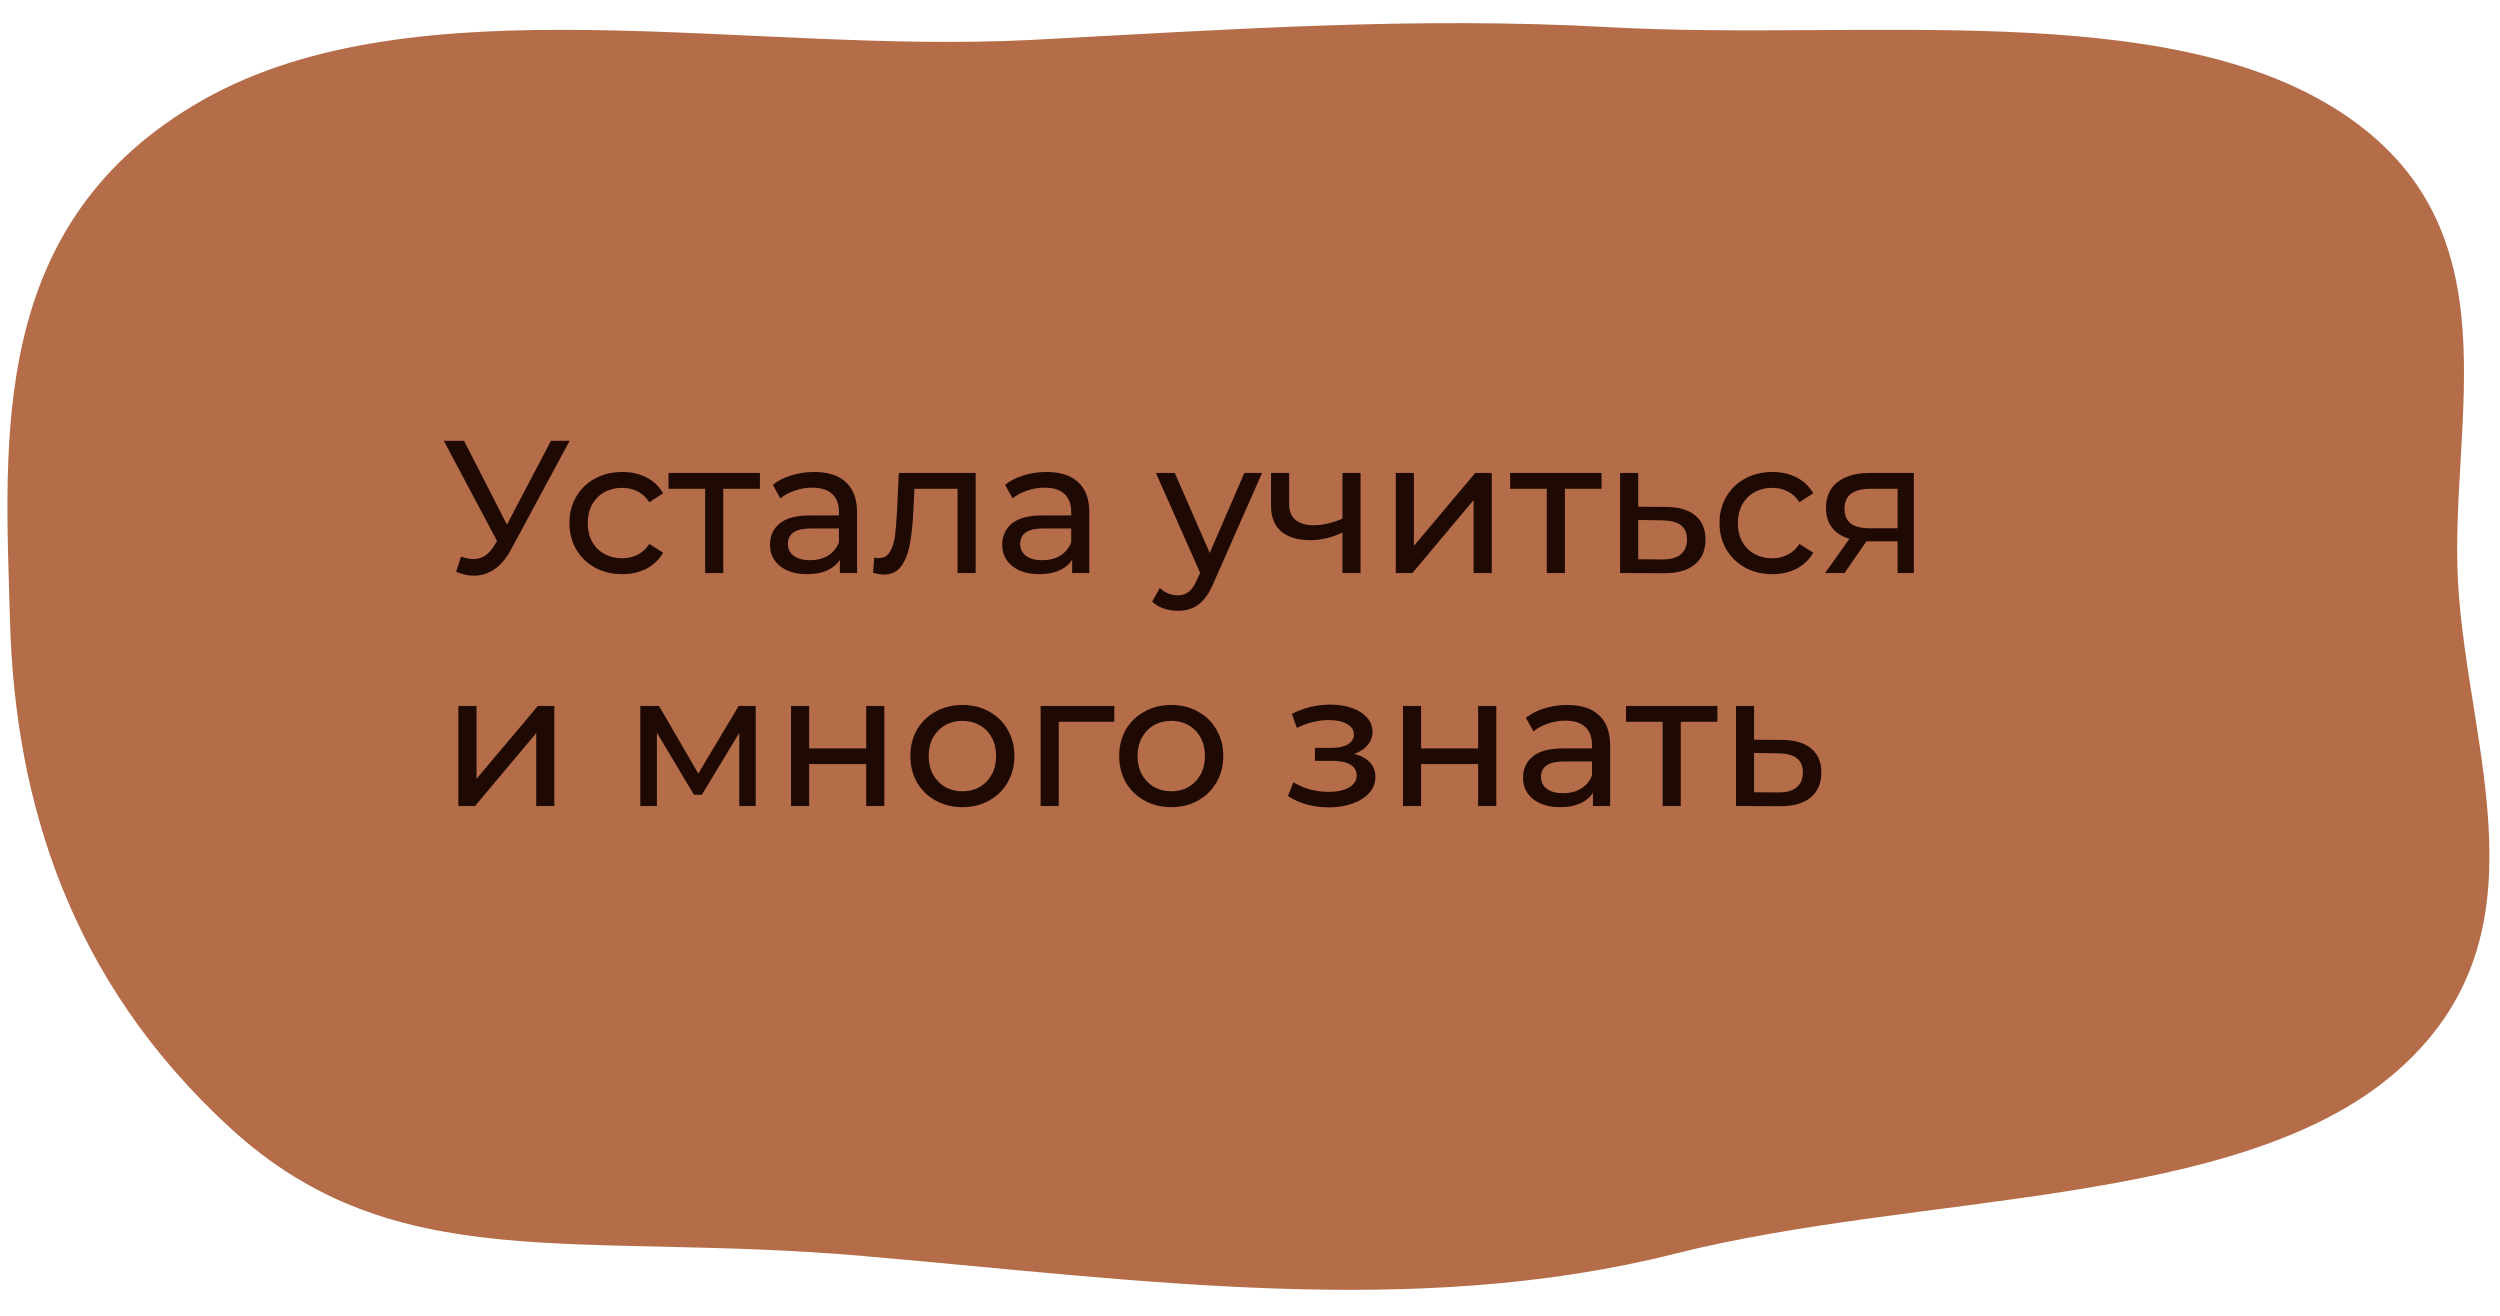 <?xml version="1.0" encoding="UTF-8"?> <svg xmlns="http://www.w3.org/2000/svg" width="397" height="209" viewBox="0 0 397 209" fill="none"> <path fill-rule="evenodd" clip-rule="evenodd" d="M390.336 92.503C391.819 119.166 405.407 148.876 380.229 170.45C355.139 191.947 304.959 189.277 265.923 199.105C224.547 209.521 180.981 203.268 137.201 199.464C91.539 195.496 62.824 203.158 36.63 179.182C11.06 155.777 2.373 127.208 1.583 98.515C0.788 69.626 -1.967 35.306 32.136 15.922C66.098 -3.382 118.661 8.68 163.758 6.337C195.061 4.711 224.343 2.591 255.558 4.317C295.815 6.543 343.723 -0.497 371.74 17.835C399.893 36.256 388.897 66.642 390.336 92.503Z" fill="#B56C48"></path> <path d="M90.46 69.999L81.13 87.309C80.391 88.689 79.52 89.719 78.52 90.399C77.52 91.079 76.43 91.419 75.251 91.419C74.331 91.419 73.391 91.209 72.43 90.789L73.21 88.389C73.951 88.649 74.611 88.779 75.191 88.779C76.51 88.779 77.6 88.079 78.46 86.679L78.941 85.929L70.481 69.999H73.691L80.501 83.319L87.49 69.999H90.46ZM98.822 91.179C97.202 91.179 95.752 90.829 94.472 90.129C93.212 89.429 92.222 88.469 91.502 87.249C90.782 86.009 90.422 84.609 90.422 83.049C90.422 81.489 90.782 80.099 91.502 78.879C92.222 77.639 93.212 76.679 94.472 75.999C95.752 75.299 97.202 74.949 98.822 74.949C100.262 74.949 101.542 75.239 102.662 75.819C103.802 76.399 104.682 77.239 105.302 78.339L103.112 79.749C102.612 78.989 101.992 78.419 101.252 78.039C100.512 77.659 99.692 77.469 98.792 77.469C97.752 77.469 96.812 77.699 95.972 78.159C95.152 78.619 94.502 79.279 94.022 80.139C93.562 80.979 93.332 81.949 93.332 83.049C93.332 84.169 93.562 85.159 94.022 86.019C94.502 86.859 95.152 87.509 95.972 87.969C96.812 88.429 97.752 88.659 98.792 88.659C99.692 88.659 100.512 88.469 101.252 88.089C101.992 87.709 102.612 87.139 103.112 86.379L105.302 87.759C104.682 88.859 103.802 89.709 102.662 90.309C101.542 90.889 100.262 91.179 98.822 91.179ZM120.676 77.619H114.856V90.999H111.976V77.619H106.156V75.099H120.676V77.619ZM129.291 74.949C131.491 74.949 133.171 75.489 134.331 76.569C135.511 77.649 136.101 79.259 136.101 81.399V90.999H133.371V88.899C132.891 89.639 132.201 90.209 131.301 90.609C130.421 90.989 129.371 91.179 128.151 91.179C126.371 91.179 124.941 90.749 123.861 89.889C122.801 89.029 122.271 87.899 122.271 86.499C122.271 85.099 122.781 83.979 123.801 83.139C124.821 82.279 126.441 81.849 128.661 81.849H133.221V81.279C133.221 80.039 132.861 79.089 132.141 78.429C131.421 77.769 130.361 77.439 128.961 77.439C128.021 77.439 127.101 77.599 126.201 77.919C125.301 78.219 124.541 78.629 123.921 79.149L122.721 76.989C123.541 76.329 124.521 75.829 125.661 75.489C126.801 75.129 128.011 74.949 129.291 74.949ZM128.631 88.959C129.731 88.959 130.681 88.719 131.481 88.239C132.281 87.739 132.861 87.039 133.221 86.139V83.919H128.781C126.341 83.919 125.121 84.739 125.121 86.379C125.121 87.179 125.431 87.809 126.051 88.269C126.671 88.729 127.531 88.959 128.631 88.959ZM154.937 75.099V90.999H152.057V77.619H145.217L145.037 81.159C144.937 83.299 144.747 85.089 144.467 86.529C144.187 87.949 143.727 89.089 143.087 89.949C142.447 90.809 141.557 91.239 140.417 91.239C139.897 91.239 139.307 91.149 138.647 90.969L138.827 88.539C139.087 88.599 139.327 88.629 139.547 88.629C140.347 88.629 140.947 88.279 141.347 87.579C141.747 86.879 142.007 86.049 142.127 85.089C142.247 84.129 142.357 82.759 142.457 80.979L142.727 75.099H154.937ZM166.175 74.949C168.375 74.949 170.055 75.489 171.215 76.569C172.395 77.649 172.985 79.259 172.985 81.399V90.999H170.255V88.899C169.775 89.639 169.085 90.209 168.185 90.609C167.305 90.989 166.255 91.179 165.035 91.179C163.255 91.179 161.825 90.749 160.745 89.889C159.685 89.029 159.155 87.899 159.155 86.499C159.155 85.099 159.665 83.979 160.685 83.139C161.705 82.279 163.325 81.849 165.545 81.849H170.105V81.279C170.105 80.039 169.745 79.089 169.025 78.429C168.305 77.769 167.245 77.439 165.845 77.439C164.905 77.439 163.985 77.599 163.085 77.919C162.185 78.219 161.425 78.629 160.805 79.149L159.605 76.989C160.425 76.329 161.405 75.829 162.545 75.489C163.685 75.129 164.895 74.949 166.175 74.949ZM165.515 88.959C166.615 88.959 167.565 88.719 168.365 88.239C169.165 87.739 169.745 87.039 170.105 86.139V83.919H165.665C163.225 83.919 162.005 84.739 162.005 86.379C162.005 87.179 162.315 87.809 162.935 88.269C163.555 88.729 164.415 88.959 165.515 88.959ZM200.418 75.099L192.708 92.589C192.028 94.209 191.228 95.349 190.308 96.009C189.408 96.669 188.318 96.999 187.038 96.999C186.258 96.999 185.498 96.869 184.758 96.609C184.038 96.369 183.438 96.009 182.958 95.529L184.188 93.369C185.008 94.149 185.958 94.539 187.038 94.539C187.738 94.539 188.318 94.349 188.778 93.969C189.258 93.609 189.688 92.979 190.068 92.079L190.578 90.969L183.558 75.099H186.558L192.108 87.819L197.598 75.099H200.418ZM216.057 75.099V90.999H213.177V84.579C211.457 85.379 209.747 85.779 208.047 85.779C206.067 85.779 204.537 85.319 203.457 84.399C202.377 83.479 201.837 82.099 201.837 80.259V75.099H204.717V80.079C204.717 81.179 205.057 82.009 205.737 82.569C206.437 83.129 207.407 83.409 208.647 83.409C210.047 83.409 211.557 83.059 213.177 82.359V75.099H216.057ZM221.648 75.099H224.528V86.679L234.278 75.099H236.888V90.999H234.008V79.419L224.288 90.999H221.648V75.099ZM254.328 77.619H248.508V90.999H245.628V77.619H239.808V75.099H254.328V77.619ZM264.623 80.499C266.643 80.519 268.183 80.979 269.243 81.879C270.303 82.779 270.833 84.049 270.833 85.689C270.833 87.409 270.253 88.739 269.093 89.679C267.953 90.599 266.313 91.049 264.173 91.029L257.273 90.999V75.099H260.153V80.469L264.623 80.499ZM263.933 88.839C265.233 88.859 266.213 88.599 266.873 88.059C267.553 87.519 267.893 86.719 267.893 85.659C267.893 84.619 267.563 83.859 266.903 83.379C266.263 82.899 265.273 82.649 263.933 82.629L260.153 82.569V88.809L263.933 88.839ZM281.459 91.179C279.839 91.179 278.389 90.829 277.109 90.129C275.849 89.429 274.859 88.469 274.139 87.249C273.419 86.009 273.059 84.609 273.059 83.049C273.059 81.489 273.419 80.099 274.139 78.879C274.859 77.639 275.849 76.679 277.109 75.999C278.389 75.299 279.839 74.949 281.459 74.949C282.899 74.949 284.179 75.239 285.299 75.819C286.439 76.399 287.319 77.239 287.939 78.339L285.749 79.749C285.249 78.989 284.629 78.419 283.889 78.039C283.149 77.659 282.329 77.469 281.429 77.469C280.389 77.469 279.449 77.699 278.609 78.159C277.789 78.619 277.139 79.279 276.659 80.139C276.199 80.979 275.969 81.949 275.969 83.049C275.969 84.169 276.199 85.159 276.659 86.019C277.139 86.859 277.789 87.509 278.609 87.969C279.449 88.429 280.389 88.659 281.429 88.659C282.329 88.659 283.149 88.469 283.889 88.089C284.629 87.709 285.249 87.139 285.749 86.379L287.939 87.759C287.319 88.859 286.439 89.709 285.299 90.309C284.179 90.889 282.899 91.179 281.459 91.179ZM303.919 75.099V90.999H301.339V85.959H296.719H296.389L292.909 90.999H289.819L293.689 85.569C292.489 85.209 291.569 84.619 290.929 83.799C290.289 82.959 289.969 81.919 289.969 80.679C289.969 78.859 290.589 77.479 291.829 76.539C293.069 75.579 294.779 75.099 296.959 75.099H303.919ZM292.909 80.769C292.909 81.829 293.239 82.619 293.899 83.139C294.579 83.639 295.589 83.889 296.929 83.889H301.339V77.619H297.049C294.289 77.619 292.909 78.669 292.909 80.769ZM72.79 112.099H75.671V123.679L85.421 112.099H88.031V127.999H85.15V116.419L75.43 127.999H72.79V112.099ZM120.007 112.099V127.999H117.397V116.389L111.457 126.199H110.197L104.317 116.359V127.999H101.677V112.099H104.647L110.887 122.839L117.307 112.099H120.007ZM125.613 112.099H128.493V118.849H137.553V112.099H140.433V127.999H137.553V121.339H128.493V127.999H125.613V112.099ZM152.843 128.179C151.263 128.179 149.843 127.829 148.583 127.129C147.323 126.429 146.333 125.469 145.613 124.249C144.913 123.009 144.563 121.609 144.563 120.049C144.563 118.489 144.913 117.099 145.613 115.879C146.333 114.639 147.323 113.679 148.583 112.999C149.843 112.299 151.263 111.949 152.843 111.949C154.423 111.949 155.833 112.299 157.073 112.999C158.333 113.679 159.313 114.639 160.013 115.879C160.733 117.099 161.093 118.489 161.093 120.049C161.093 121.609 160.733 123.009 160.013 124.249C159.313 125.469 158.333 126.429 157.073 127.129C155.833 127.829 154.423 128.179 152.843 128.179ZM152.843 125.659C153.863 125.659 154.773 125.429 155.573 124.969C156.393 124.489 157.033 123.829 157.493 122.989C157.953 122.129 158.183 121.149 158.183 120.049C158.183 118.949 157.953 117.979 157.493 117.139C157.033 116.279 156.393 115.619 155.573 115.159C154.773 114.699 153.863 114.469 152.843 114.469C151.823 114.469 150.903 114.699 150.083 115.159C149.283 115.619 148.643 116.279 148.163 117.139C147.703 117.979 147.473 118.949 147.473 120.049C147.473 121.149 147.703 122.129 148.163 122.989C148.643 123.829 149.283 124.489 150.083 124.969C150.903 125.429 151.823 125.659 152.843 125.659ZM176.951 114.619H168.131V127.999H165.251V112.099H176.951V114.619ZM186.007 128.179C184.427 128.179 183.007 127.829 181.747 127.129C180.487 126.429 179.497 125.469 178.777 124.249C178.077 123.009 177.727 121.609 177.727 120.049C177.727 118.489 178.077 117.099 178.777 115.879C179.497 114.639 180.487 113.679 181.747 112.999C183.007 112.299 184.427 111.949 186.007 111.949C187.587 111.949 188.997 112.299 190.237 112.999C191.497 113.679 192.477 114.639 193.177 115.879C193.897 117.099 194.257 118.489 194.257 120.049C194.257 121.609 193.897 123.009 193.177 124.249C192.477 125.469 191.497 126.429 190.237 127.129C188.997 127.829 187.587 128.179 186.007 128.179ZM186.007 125.659C187.027 125.659 187.937 125.429 188.737 124.969C189.557 124.489 190.197 123.829 190.657 122.989C191.117 122.129 191.347 121.149 191.347 120.049C191.347 118.949 191.117 117.979 190.657 117.139C190.197 116.279 189.557 115.619 188.737 115.159C187.937 114.699 187.027 114.469 186.007 114.469C184.987 114.469 184.067 114.699 183.247 115.159C182.447 115.619 181.807 116.279 181.327 117.139C180.867 117.979 180.637 118.949 180.637 120.049C180.637 121.149 180.867 122.129 181.327 122.989C181.807 123.829 182.447 124.489 183.247 124.969C184.067 125.429 184.987 125.659 186.007 125.659ZM215.082 119.719C216.142 119.999 216.962 120.449 217.542 121.069C218.122 121.689 218.412 122.459 218.412 123.379C218.412 124.319 218.092 125.159 217.452 125.899C216.812 126.619 215.922 127.189 214.782 127.609C213.662 128.009 212.402 128.209 211.002 128.209C209.822 128.209 208.662 128.059 207.522 127.759C206.402 127.439 205.402 126.989 204.522 126.409L205.392 124.219C206.152 124.699 207.022 125.079 208.002 125.359C208.982 125.619 209.972 125.749 210.972 125.749C212.332 125.749 213.412 125.519 214.212 125.059C215.032 124.579 215.442 123.939 215.442 123.139C215.442 122.399 215.112 121.829 214.452 121.429C213.812 121.029 212.902 120.829 211.722 120.829H208.812V118.759H211.512C212.592 118.759 213.442 118.569 214.062 118.189C214.682 117.809 214.992 117.289 214.992 116.629C214.992 115.909 214.622 115.349 213.882 114.949C213.162 114.549 212.182 114.349 210.942 114.349C209.362 114.349 207.692 114.759 205.932 115.579L205.152 113.359C207.092 112.379 209.122 111.889 211.242 111.889C212.522 111.889 213.672 112.069 214.692 112.429C215.712 112.789 216.512 113.299 217.092 113.959C217.672 114.619 217.962 115.369 217.962 116.209C217.962 116.989 217.702 117.689 217.182 118.309C216.662 118.929 215.962 119.399 215.082 119.719ZM222.79 112.099H225.67V118.849H234.73V112.099H237.61V127.999H234.73V121.339H225.67V127.999H222.79V112.099ZM248.88 111.949C251.08 111.949 252.76 112.489 253.92 113.569C255.1 114.649 255.69 116.259 255.69 118.399V127.999H252.96V125.899C252.48 126.639 251.79 127.209 250.89 127.609C250.01 127.989 248.96 128.179 247.74 128.179C245.96 128.179 244.53 127.749 243.45 126.889C242.39 126.029 241.86 124.899 241.86 123.499C241.86 122.099 242.37 120.979 243.39 120.139C244.41 119.279 246.03 118.849 248.25 118.849H252.81V118.279C252.81 117.039 252.45 116.089 251.73 115.429C251.01 114.769 249.95 114.439 248.55 114.439C247.61 114.439 246.69 114.599 245.79 114.919C244.89 115.219 244.13 115.629 243.51 116.149L242.31 113.989C243.13 113.329 244.11 112.829 245.25 112.489C246.39 112.129 247.6 111.949 248.88 111.949ZM248.22 125.959C249.32 125.959 250.27 125.719 251.07 125.239C251.87 124.739 252.45 124.039 252.81 123.139V120.919H248.37C245.93 120.919 244.71 121.739 244.71 123.379C244.71 124.179 245.02 124.809 245.64 125.269C246.26 125.729 247.12 125.959 248.22 125.959ZM272.726 114.619H266.906V127.999H264.026V114.619H258.206V112.099H272.726V114.619ZM283.021 117.499C285.041 117.519 286.581 117.979 287.641 118.879C288.701 119.779 289.231 121.049 289.231 122.689C289.231 124.409 288.651 125.739 287.491 126.679C286.351 127.599 284.711 128.049 282.571 128.029L275.671 127.999V112.099H278.551V117.469L283.021 117.499ZM282.331 125.839C283.631 125.859 284.611 125.599 285.271 125.059C285.951 124.519 286.291 123.719 286.291 122.659C286.291 121.619 285.961 120.859 285.301 120.379C284.661 119.899 283.671 119.649 282.331 119.629L278.551 119.569V125.809L282.331 125.839Z" fill="#1F0A03"></path> </svg> 